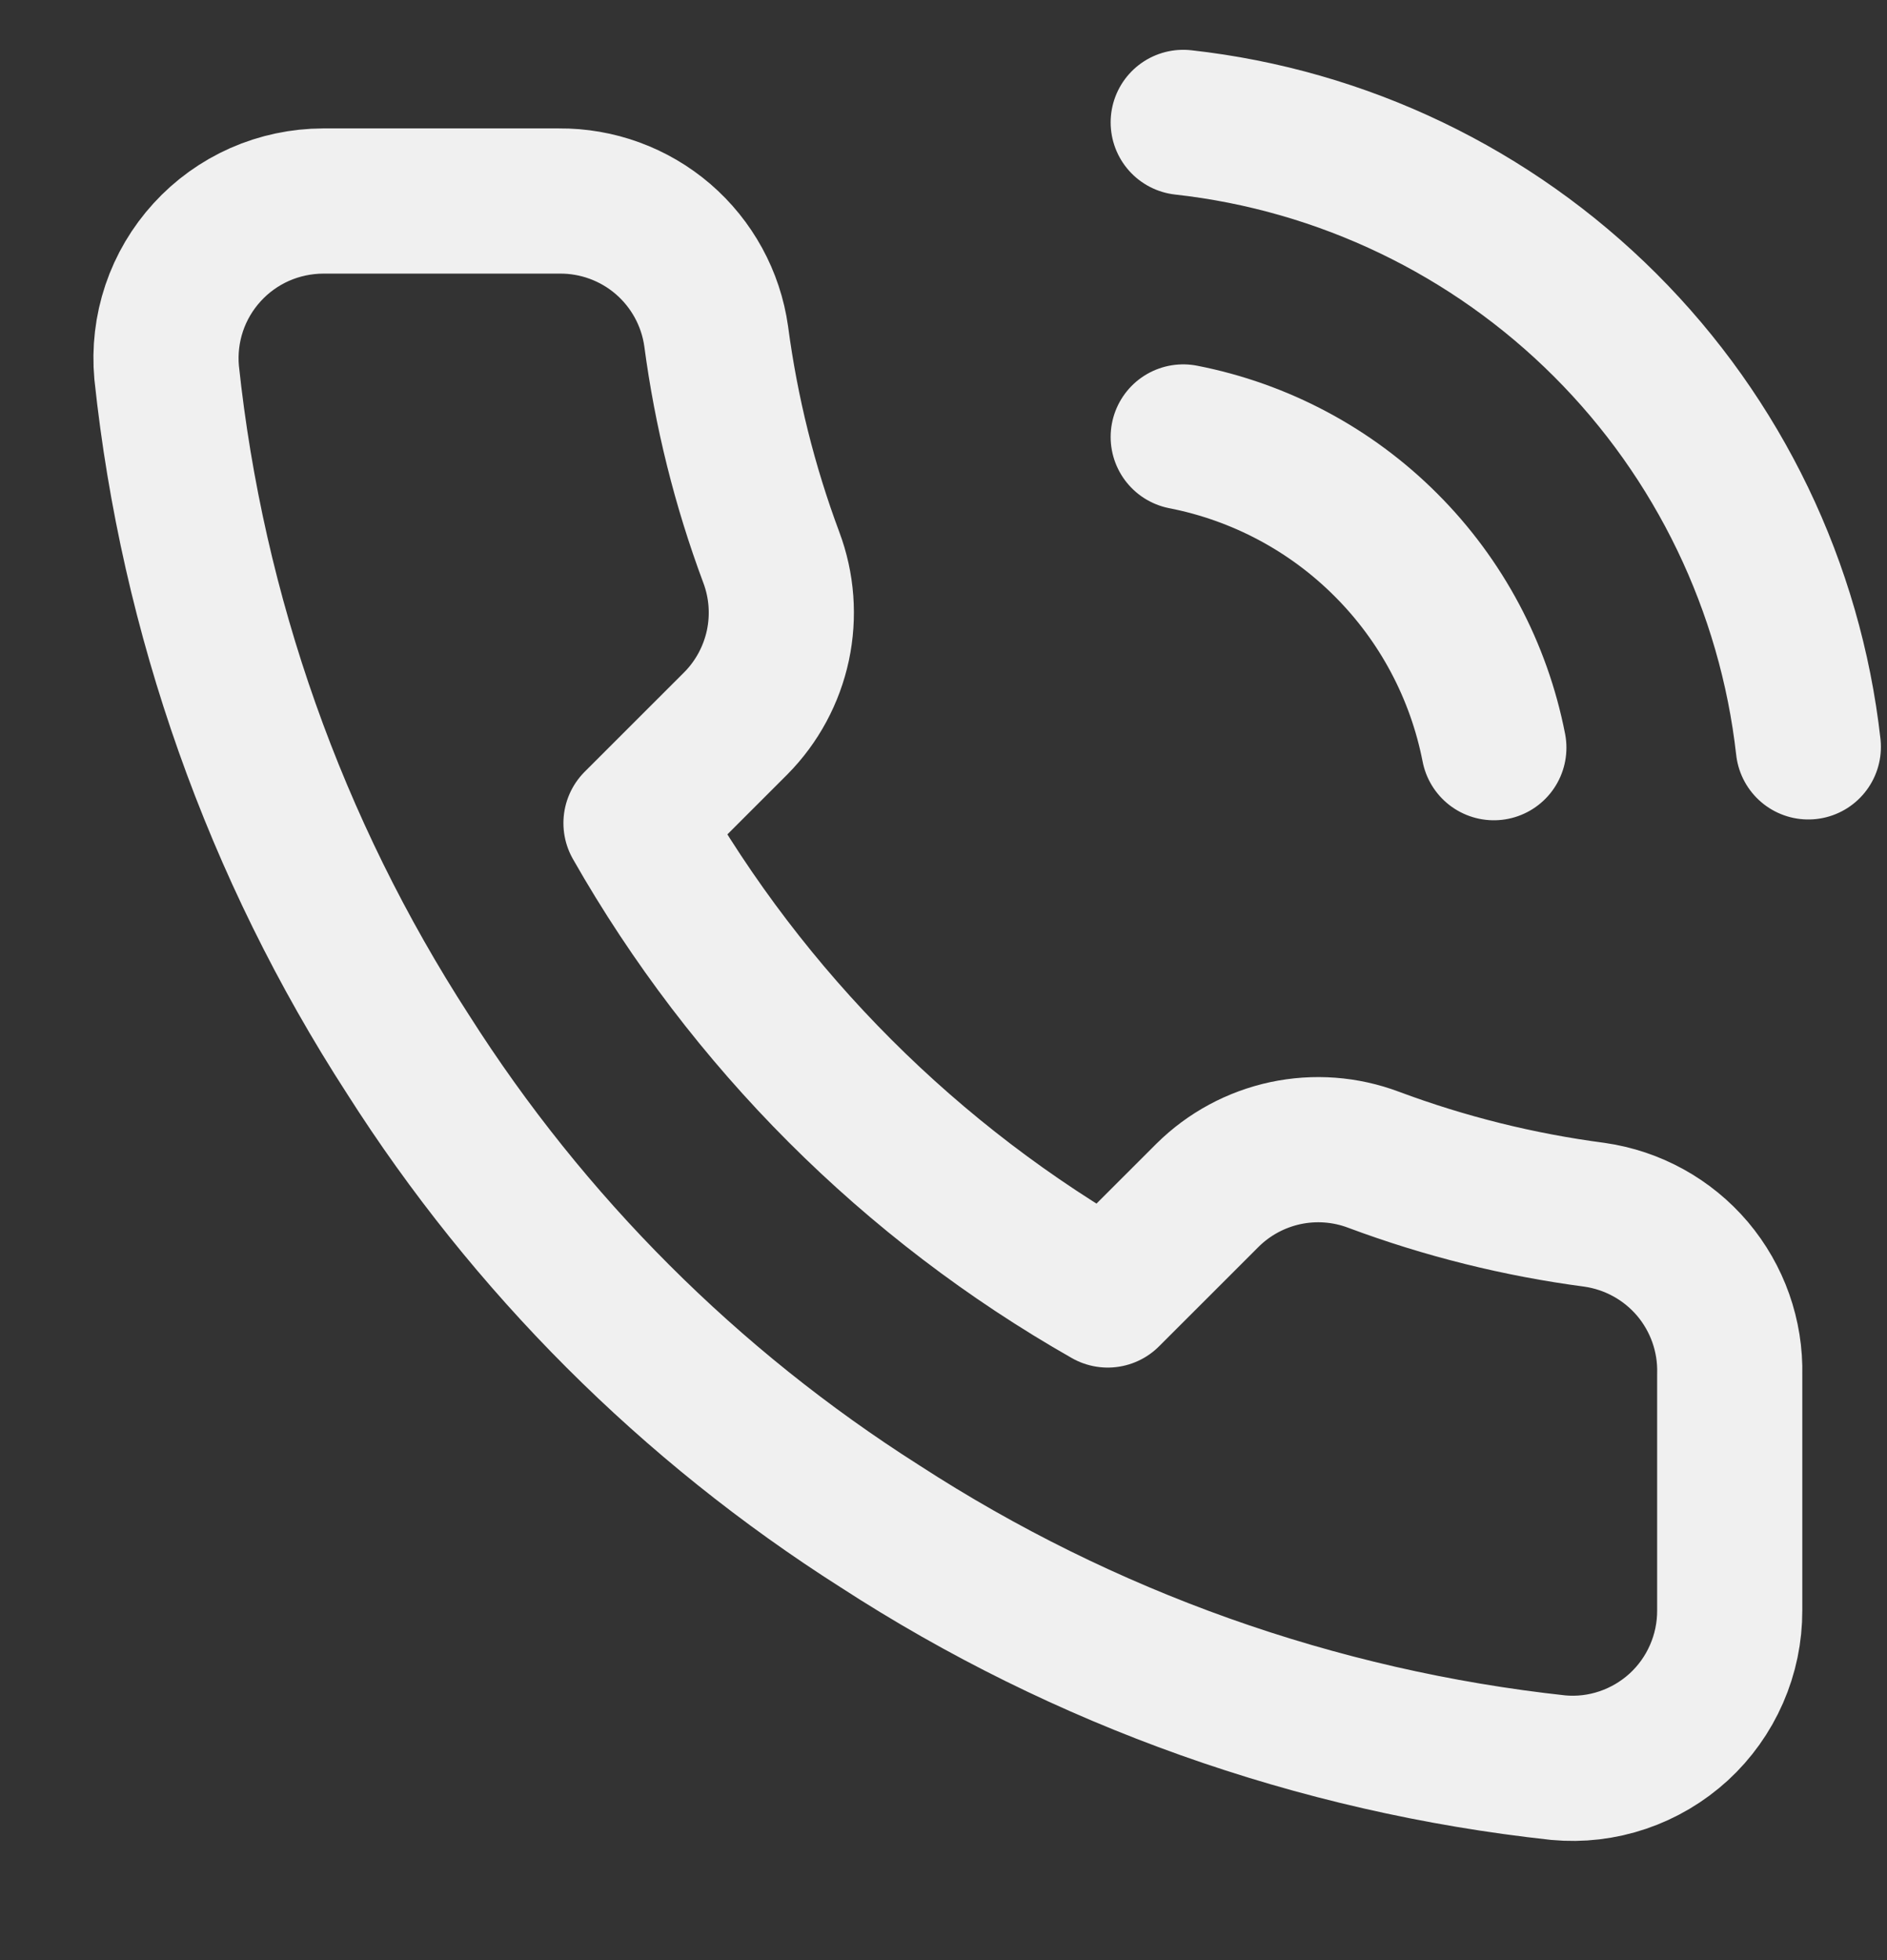 <svg width="26" height="27" viewBox="0 0 26 27" fill="none" xmlns="http://www.w3.org/2000/svg">
<rect x="0" y="0" width="26" height="27" fill="#333333" stroke="none"/>
<g clip-path="url(#clip0_30_1898)">
<path d="M16.303 6.019C17.361 6.226 18.334 6.743 19.096 7.506C19.859 8.268 20.376 9.24 20.583 10.299M16.303 1.686C18.502 1.93 20.552 2.915 22.117 4.478C23.682 6.041 24.669 8.09 24.916 10.288M23.833 18.933V22.183C23.834 22.484 23.772 22.783 23.651 23.059C23.53 23.336 23.353 23.584 23.131 23.788C22.908 23.992 22.646 24.147 22.36 24.244C22.074 24.341 21.771 24.377 21.471 24.349C18.137 23.987 14.935 22.848 12.122 21.023C9.504 19.36 7.285 17.141 5.622 14.524C3.791 11.697 2.651 8.48 2.296 5.131C2.269 4.831 2.304 4.53 2.4 4.244C2.496 3.959 2.651 3.697 2.854 3.475C3.056 3.253 3.303 3.076 3.578 2.954C3.853 2.833 4.151 2.77 4.452 2.769H7.702C8.227 2.764 8.737 2.95 9.136 3.293C9.534 3.636 9.795 4.112 9.868 4.633C10.006 5.673 10.26 6.694 10.627 7.677C10.773 8.065 10.804 8.486 10.718 8.891C10.631 9.296 10.431 9.668 10.139 9.963L8.763 11.338C10.306 14.051 12.551 16.296 15.263 17.838L16.639 16.463C16.934 16.171 17.306 15.971 17.711 15.884C18.116 15.798 18.537 15.829 18.925 15.975C19.908 16.342 20.929 16.596 21.969 16.733C22.495 16.808 22.976 17.073 23.32 17.478C23.663 17.884 23.846 18.401 23.833 18.933Z" stroke="#F0F0F0" stroke-width="2" stroke-linecap="round" stroke-linejoin="round"/>
</g>
<defs>
<clipPath id="clip0_30_1898">
<rect width="26" height="26" fill="white" transform="translate(0 0.603)"/>
</clipPath>
</defs>
</svg>
